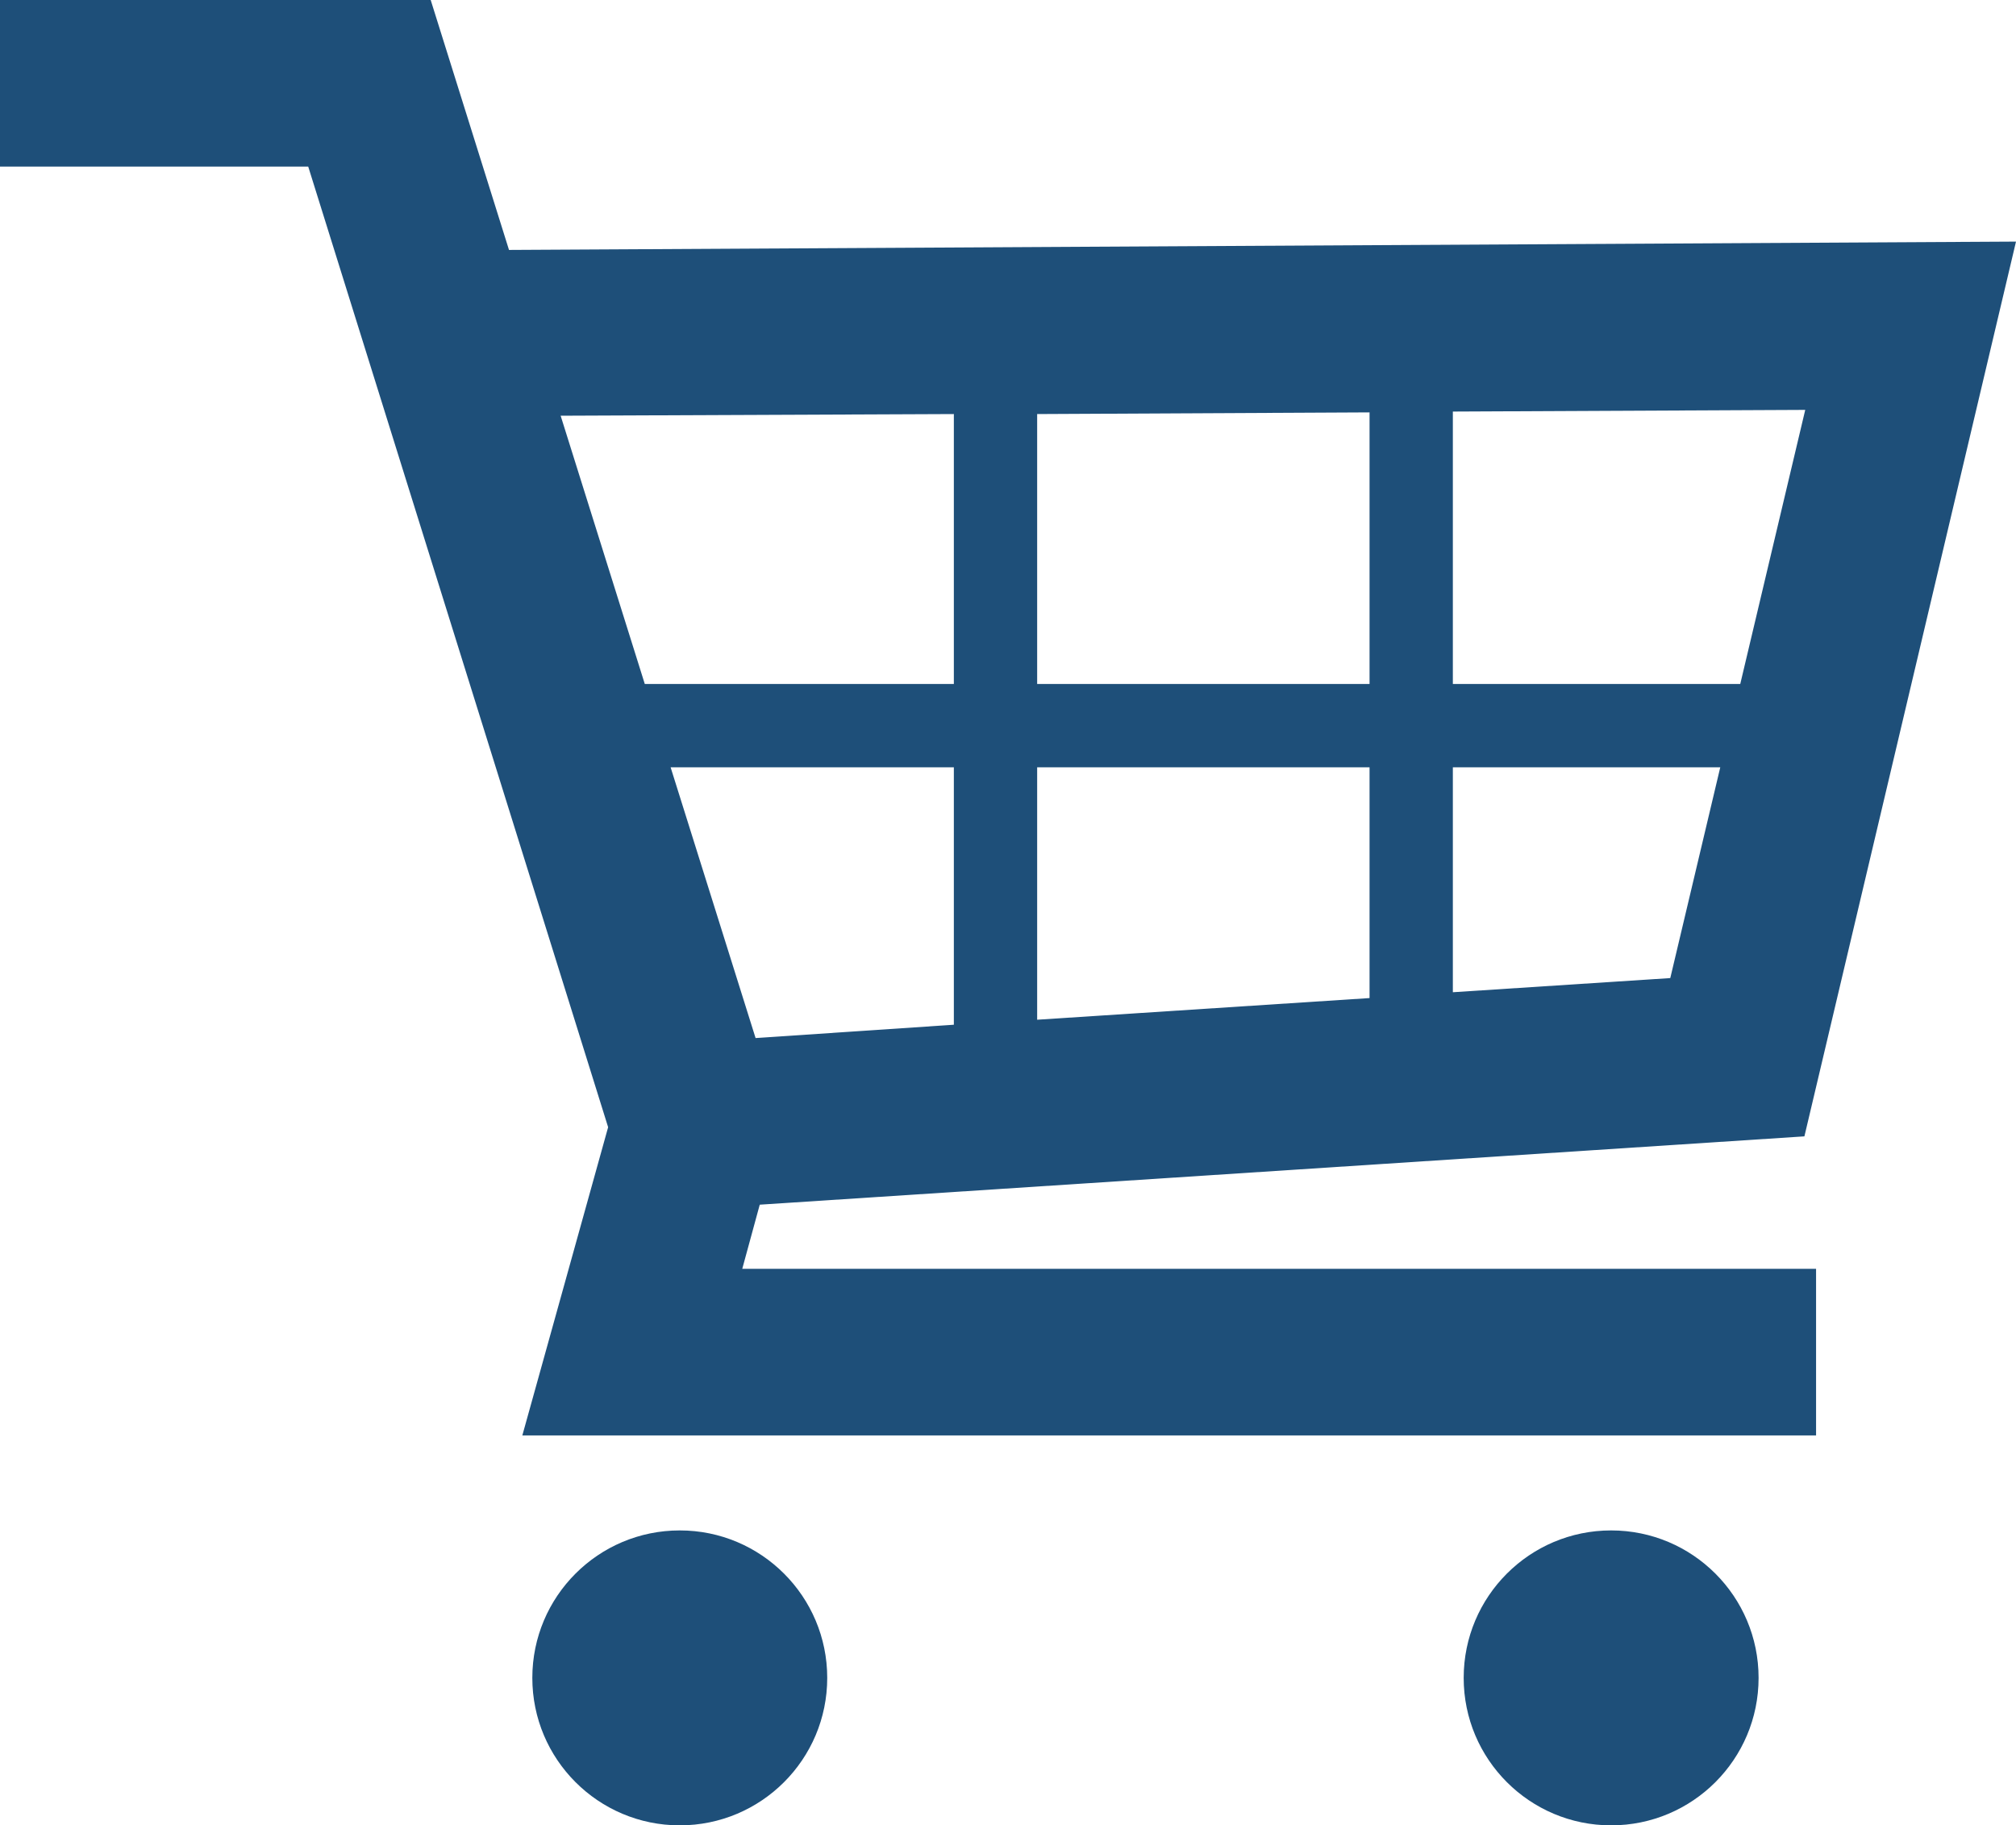 <?xml version="1.0" encoding="UTF-8"?><svg id="a" xmlns="http://www.w3.org/2000/svg" viewBox="0 0 24.2 21.91"><defs><style>.b{fill:#1e4f79;}</style></defs><path class="b" d="M9.12,14.46l12.54-.82,2.54-10.74-18.09,.1-.94-3H0V2H3.7l3.6,11.53-1.03,3.7h15.53v-2H8.91l.21-.77Zm7.32-2.48l-3.99,.26v-3.03h3.99v2.77Zm1-7.04l4.23-.02-.78,3.29h-3.45v-3.27Zm0,4.27h3.21l-.6,2.53-2.61,.17v-2.7Zm-1-4.26v3.26h-3.99v-3.24l3.99-.02Zm-9.71,.04l4.72-.02v3.24h-3.71l-1.01-3.22Zm4.72,4.22v3.09l-2.38,.16-1.02-3.25h3.4Z"/><circle class="b" cx="8.16" cy="20.14" r="1.77"/><circle class="b" cx="19.34" cy="20.14" r="1.77"/></svg>